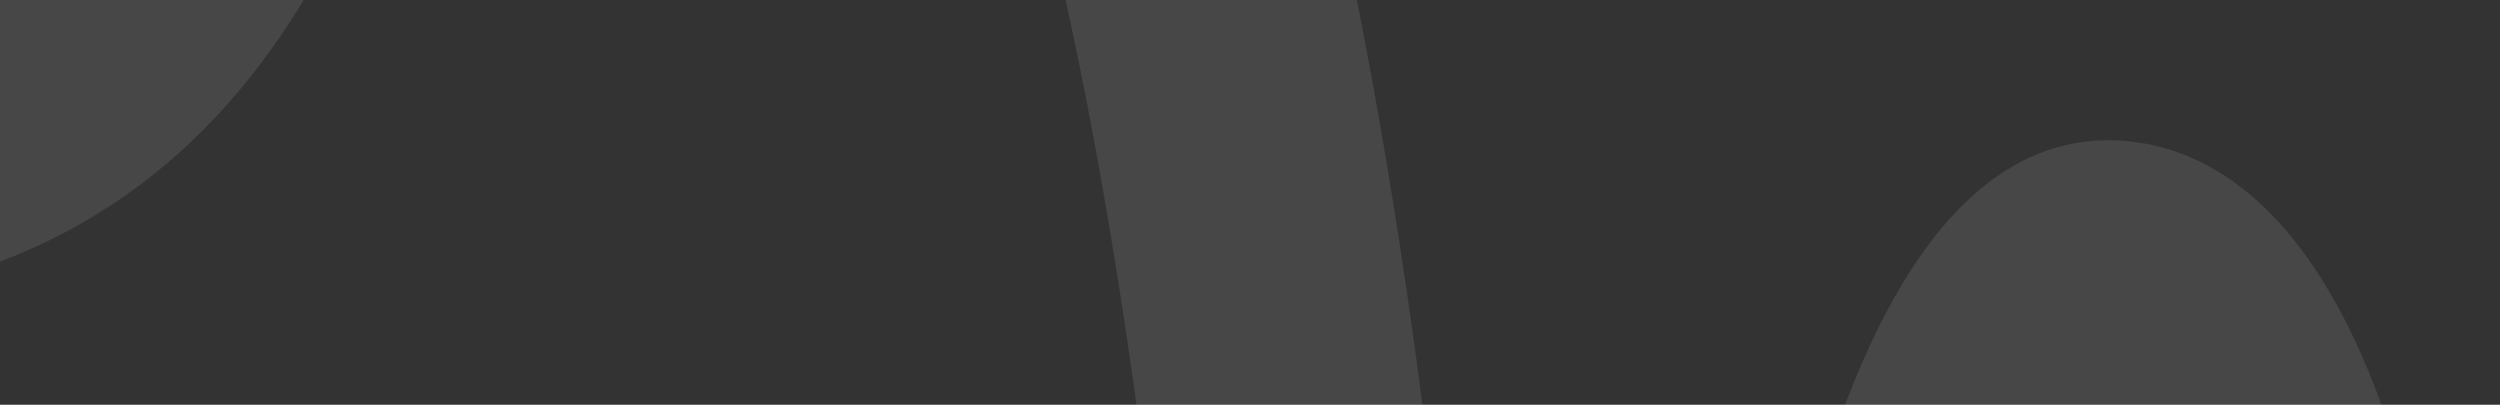 <svg width="1464" height="237" viewBox="0 0 1464 237" fill="none" xmlns="http://www.w3.org/2000/svg">
<rect x="0" y="0" width="1464" height="237" fill="#333333" stroke="none"/>
<path d="M-180 178.644C-171.43 179.004 -162.976 179.18 -154.748 179.18C158.679 179.21 226.006 -78.352 270.991 -250.274C311.249 -404.119 326.897 -428.694 383.095 -425.759C445.996 -422.432 503.035 -359.697 552.614 -239.305C600.125 -123.938 638.399 38.353 666.377 243.068C715.346 601.371 714.471 963.692 714.454 967.317L714.046 1069.86L797.046 1069.88H1131.97L1136.52 973.796C1136.59 972.209 1144.36 811.978 1165.69 641.118C1191.83 431.644 1220.83 341.646 1237.56 304.639C1250.84 334.395 1271.78 401.806 1286.12 547.061C1298.83 675.889 1298.98 794.263 1298.98 795.437H1464.16C1464.16 788.948 1463.94 634.629 1445.14 476.88C1433.54 379.548 1417.01 300.169 1396.01 240.936C1350.55 112.747 1285.44 83.877 1238.83 82.229C1167.67 79.809 1110.87 141.658 1070.17 266.335C1046.84 337.814 1026.42 435.527 1009.48 556.753C993.251 672.923 983.23 788.083 977.611 865.804H878.438C875.436 728.428 865.057 472.204 829.568 211.428C798.855 -14.247 755.338 -196.705 700.232 -330.889C621.558 -522.39 517.241 -622.914 390.156 -629.64C304.621 -634.13 236.952 -597.072 188.983 -519.382C152.243 -459.892 132.71 -385.25 113.819 -313.05C93.636 -235.906 72.761 -156.135 32.728 -103.308C-24.362 -27.977 -112.789 -22.714 -174.356 -25.32L-180 178.644Z" fill="white" fill-opacity="0.1"/>
</svg>
